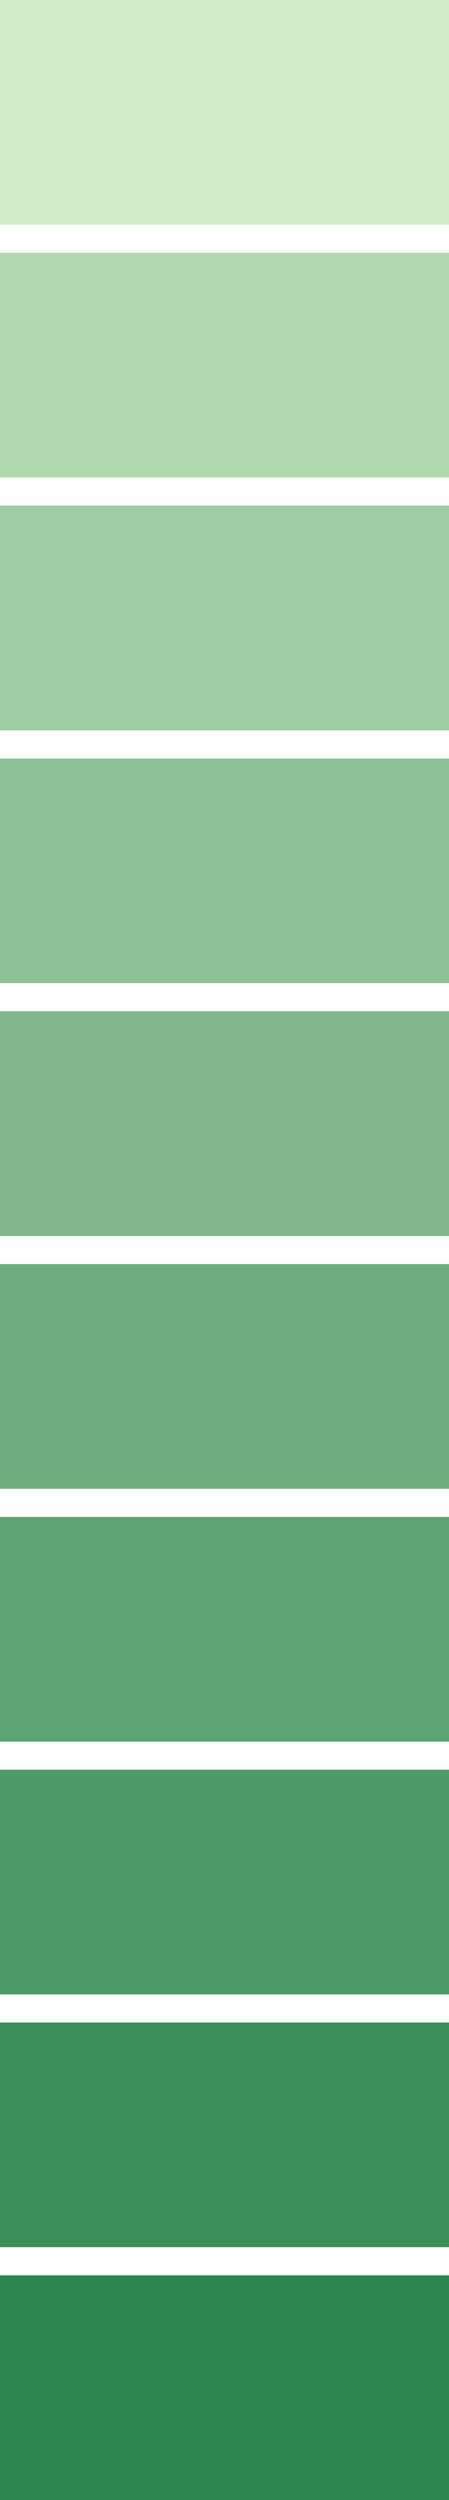 <?xml version="1.0" encoding="UTF-8"?><svg version="1.1" width="16px" height="89px" viewBox="0 0 16.0 89.0" xmlns="http://www.w3.org/2000/svg" xmlns:xlink="http://www.w3.org/1999/xlink"><defs><clipPath id="i0"><path d="M1920,0 L1920,1080 L0,1080 L0,0 L1920,0 Z"></path></clipPath><clipPath id="i1"><path d="M16,0 L16,8 L0,8 L0,0 L16,0 Z"></path></clipPath></defs><g transform="translate(-640.0 -253.0)"><g clip-path="url(#i0)"><g transform="translate(640.0 223.0)"><g transform="translate(0.0 30.0)"><g transform="translate(0.0 81.0)"><g clip-path="url(#i1)"><polygon points="0,0 16,0 16,8 0,8 0,0" stroke="none" fill="#2B864F"></polygon></g></g><g transform="translate(0.0 72.0)"><g clip-path="url(#i1)"><polygon points="0,0 16,0 16,8 0,8 0,0" stroke="none" fill="#3A9059"></polygon></g></g><g transform="translate(0.0 36.0)"><g clip-path="url(#i1)"><polygon points="0,0 16,0 16,8 0,8 0,0" stroke="none" fill="#7EB88B"></polygon></g></g><g transform="translate(0.0 63.0)"><g clip-path="url(#i1)"><polygon points="0,0 16,0 16,8 0,8 0,0" stroke="none" fill="#4C9A66"></polygon></g></g><g transform="translate(0.0 27.0)"><g clip-path="url(#i1)"><polygon points="0,0 16,0 16,8 0,8 0,0" stroke="none" fill="#8FC397"></polygon></g></g><g transform="translate(0.0 54.0)"><g clip-path="url(#i1)"><polygon points="0,0 16,0 16,8 0,8 0,0" stroke="none" fill="#5CA472"></polygon></g></g><g transform="translate(0.0 18.0)"><g clip-path="url(#i1)"><polygon points="0,0 16,0 16,8 0,8 0,0" stroke="none" fill="#9FCCA2"></polygon></g></g><g transform="translate(0.0 45.0)"><g clip-path="url(#i1)"><polygon points="0,0 16,0 16,8 0,8 0,0" stroke="none" fill="#6EAE7E"></polygon></g></g><g transform="translate(0.0 9.0)"><g clip-path="url(#i1)"><polygon points="0,0 16,0 16,8 0,8 0,0" stroke="none" fill="#B1D7AF"></polygon></g></g><g clip-path="url(#i1)"><polygon points="0,0 16,0 16,8 0,8 0,0" stroke="none" fill="#D2ECC7"></polygon></g></g></g></g></g></svg>